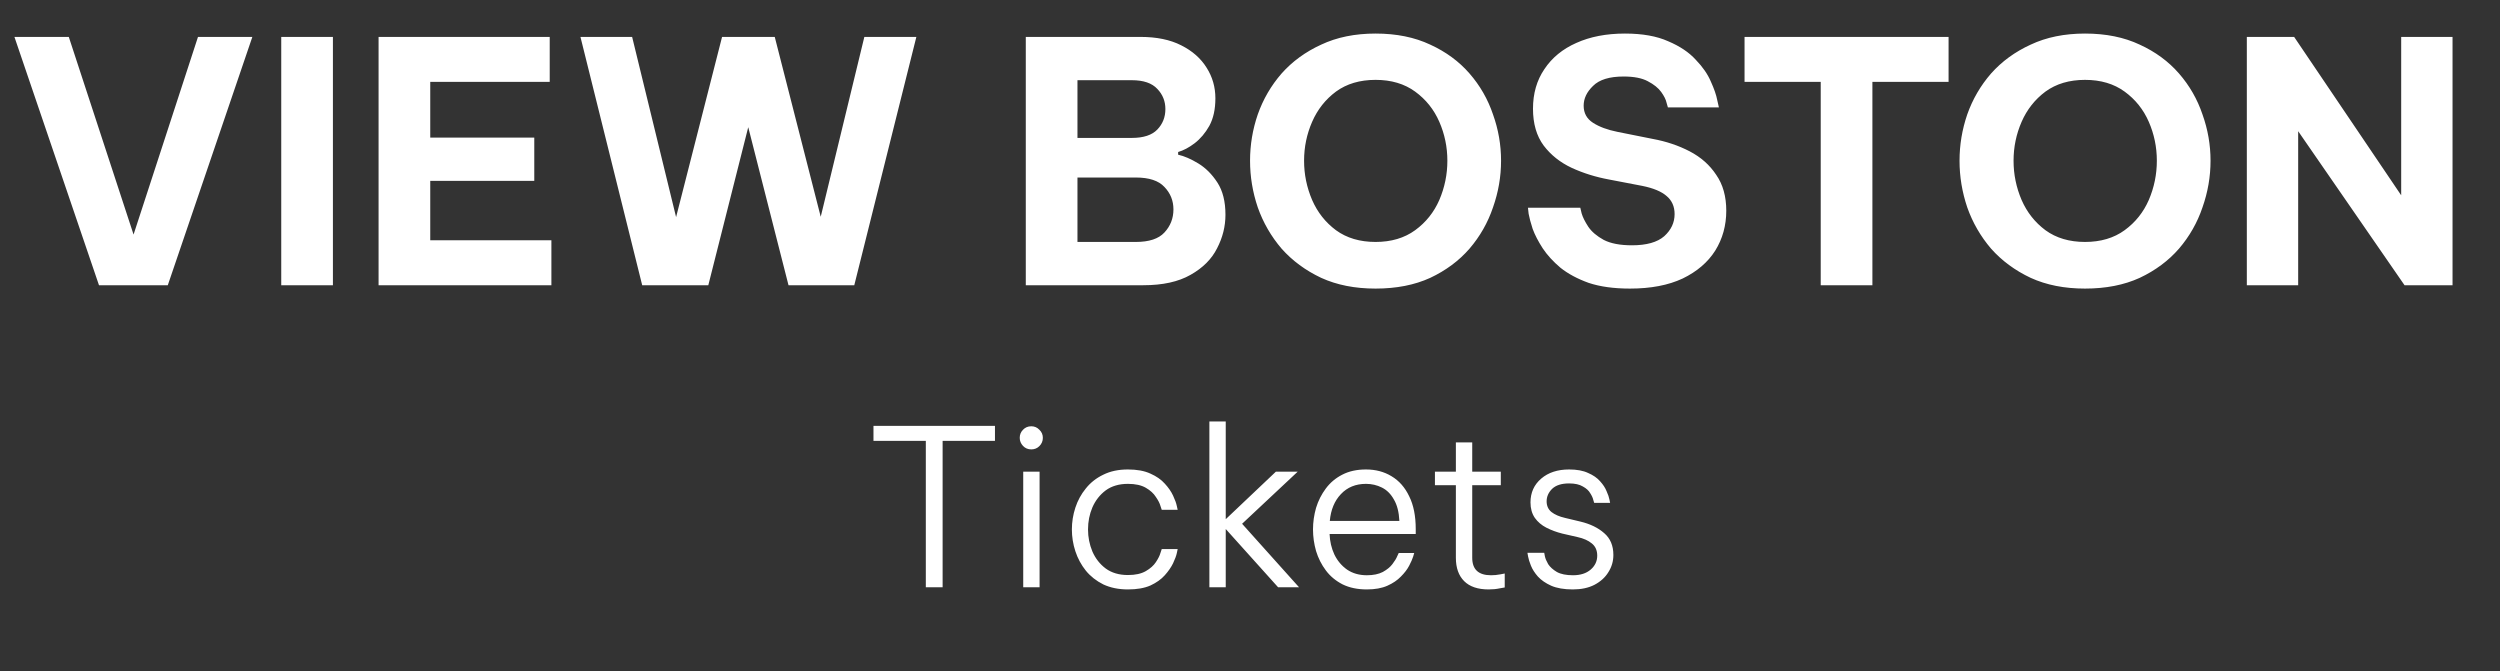 <svg width="149" height="40" viewBox="0 0 149 40" fill="none" xmlns="http://www.w3.org/2000/svg">
<rect x="0" y="0" width="149" height="40" fill="#333333" stroke="none"/>
<path d="M5.9 17L0.86 2.2H4.1L7.96 13.98L11.8 2.2H15.04L10 17H5.9ZM16.762 17V2.2H19.842V17H16.762ZM22.563 17V2.2H32.763V4.88H25.643V8.2H31.843V10.78H25.643V14.32H32.863V17H22.563ZM38.275 17L34.595 2.2H37.675L40.295 12.94L43.035 2.2H46.175L48.915 12.92L51.515 2.2H54.615L50.915 17H46.995L44.595 7.58L42.215 17H38.275ZM61.137 17V2.2H67.977C68.937 2.2 69.744 2.367 70.397 2.7C71.064 3.033 71.571 3.48 71.917 4.04C72.264 4.587 72.437 5.193 72.437 5.86C72.437 6.513 72.317 7.06 72.077 7.5C71.837 7.927 71.544 8.273 71.197 8.54C70.864 8.793 70.537 8.967 70.217 9.06V9.22C70.577 9.3 70.977 9.473 71.417 9.74C71.857 10.007 72.237 10.387 72.557 10.88C72.877 11.373 73.037 12.013 73.037 12.8C73.037 13.493 72.871 14.16 72.537 14.8C72.217 15.44 71.691 15.967 70.957 16.38C70.237 16.793 69.297 17 68.137 17H61.137ZM67.457 4.78H64.217V8.22H67.457C68.151 8.22 68.657 8.053 68.977 7.72C69.297 7.387 69.457 6.98 69.457 6.5C69.457 6.033 69.297 5.633 68.977 5.3C68.657 4.953 68.151 4.78 67.457 4.78ZM67.697 10.58H64.217V14.42H67.697C68.484 14.42 69.051 14.233 69.397 13.86C69.757 13.473 69.937 13.013 69.937 12.48C69.937 11.96 69.757 11.513 69.397 11.14C69.051 10.767 68.484 10.58 67.697 10.58ZM81.983 17.2C80.757 17.2 79.677 16.987 78.743 16.56C77.81 16.12 77.023 15.54 76.383 14.82C75.757 14.087 75.283 13.267 74.963 12.36C74.656 11.453 74.503 10.527 74.503 9.58C74.503 8.633 74.656 7.713 74.963 6.82C75.283 5.913 75.757 5.1 76.383 4.38C77.023 3.66 77.81 3.087 78.743 2.66C79.677 2.22 80.757 2 81.983 2C83.223 2 84.31 2.22 85.243 2.66C86.177 3.087 86.957 3.66 87.583 4.38C88.21 5.1 88.677 5.913 88.983 6.82C89.303 7.713 89.463 8.633 89.463 9.58C89.463 10.527 89.303 11.453 88.983 12.36C88.677 13.267 88.21 14.087 87.583 14.82C86.957 15.54 86.177 16.12 85.243 16.56C84.31 16.987 83.223 17.2 81.983 17.2ZM81.983 14.42C82.916 14.42 83.703 14.187 84.343 13.72C84.983 13.253 85.463 12.653 85.783 11.92C86.103 11.173 86.263 10.393 86.263 9.58C86.263 8.767 86.103 7.993 85.783 7.26C85.463 6.527 84.983 5.927 84.343 5.46C83.703 4.993 82.916 4.76 81.983 4.76C81.05 4.76 80.263 4.993 79.623 5.46C78.996 5.927 78.523 6.527 78.203 7.26C77.883 7.993 77.723 8.767 77.723 9.58C77.723 10.393 77.883 11.173 78.203 11.92C78.523 12.653 78.996 13.253 79.623 13.72C80.263 14.187 81.05 14.42 81.983 14.42ZM97.146 17.2C96.186 17.2 95.366 17.087 94.686 16.86C94.019 16.62 93.459 16.32 93.006 15.96C92.566 15.587 92.212 15.2 91.946 14.8C91.679 14.387 91.479 14 91.346 13.64C91.226 13.267 91.146 12.967 91.106 12.74C91.079 12.5 91.066 12.38 91.066 12.38H94.186C94.186 12.38 94.212 12.493 94.266 12.72C94.332 12.947 94.466 13.213 94.666 13.52C94.866 13.813 95.172 14.073 95.586 14.3C95.999 14.513 96.559 14.62 97.266 14.62C98.132 14.62 98.772 14.44 99.186 14.08C99.599 13.707 99.806 13.267 99.806 12.76C99.806 12.307 99.646 11.947 99.326 11.68C99.019 11.413 98.539 11.213 97.886 11.08L95.906 10.7C95.106 10.553 94.359 10.32 93.666 10C92.986 9.68 92.432 9.24 92.006 8.68C91.579 8.107 91.366 7.373 91.366 6.48C91.366 5.573 91.592 4.787 92.046 4.12C92.499 3.44 93.132 2.92 93.946 2.56C94.772 2.187 95.739 2 96.846 2C97.886 2 98.746 2.153 99.426 2.46C100.119 2.753 100.666 3.12 101.066 3.56C101.479 3.987 101.779 4.42 101.966 4.86C102.166 5.3 102.292 5.667 102.346 5.96C102.412 6.253 102.446 6.4 102.446 6.4H99.406C99.406 6.4 99.379 6.307 99.326 6.12C99.286 5.933 99.179 5.72 99.006 5.48C98.832 5.24 98.566 5.027 98.206 4.84C97.859 4.653 97.379 4.56 96.766 4.56C95.926 4.56 95.319 4.747 94.946 5.12C94.572 5.48 94.386 5.873 94.386 6.3C94.386 6.74 94.572 7.08 94.946 7.32C95.319 7.56 95.806 7.74 96.406 7.86L98.506 8.28C99.306 8.427 100.039 8.673 100.706 9.02C101.372 9.367 101.899 9.833 102.286 10.42C102.686 10.993 102.886 11.707 102.886 12.56C102.886 13.44 102.666 14.233 102.226 14.94C101.786 15.633 101.139 16.187 100.286 16.6C99.432 17 98.386 17.2 97.146 17.2ZM108.515 17V4.88H103.975V2.2H116.135V4.88H111.595V17H108.515ZM124.268 17.2C123.042 17.2 121.962 16.987 121.028 16.56C120.095 16.12 119.308 15.54 118.668 14.82C118.042 14.087 117.568 13.267 117.248 12.36C116.942 11.453 116.788 10.527 116.788 9.58C116.788 8.633 116.942 7.713 117.248 6.82C117.568 5.913 118.042 5.1 118.668 4.38C119.308 3.66 120.095 3.087 121.028 2.66C121.962 2.22 123.042 2 124.268 2C125.508 2 126.595 2.22 127.528 2.66C128.462 3.087 129.242 3.66 129.868 4.38C130.495 5.1 130.962 5.913 131.268 6.82C131.588 7.713 131.748 8.633 131.748 9.58C131.748 10.527 131.588 11.453 131.268 12.36C130.962 13.267 130.495 14.087 129.868 14.82C129.242 15.54 128.462 16.12 127.528 16.56C126.595 16.987 125.508 17.2 124.268 17.2ZM124.268 14.42C125.202 14.42 125.988 14.187 126.628 13.72C127.268 13.253 127.748 12.653 128.068 11.92C128.388 11.173 128.548 10.393 128.548 9.58C128.548 8.767 128.388 7.993 128.068 7.26C127.748 6.527 127.268 5.927 126.628 5.46C125.988 4.993 125.202 4.76 124.268 4.76C123.335 4.76 122.548 4.993 121.908 5.46C121.282 5.927 120.808 6.527 120.488 7.26C120.168 7.993 120.008 8.767 120.008 9.58C120.008 10.393 120.168 11.173 120.488 11.92C120.808 12.653 121.282 13.253 121.908 13.72C122.548 14.187 123.335 14.42 124.268 14.42ZM133.911 17V2.2H136.731L143.111 11.64V2.2H146.171V17H143.311L136.971 7.82V17H133.911Z" fill="white"/>
<path d="M55.179 35V26.277H52.059V25.38H59.3V26.277H56.18V35H55.179ZM61.465 26.784C61.266 26.784 61.102 26.715 60.971 26.576C60.842 26.437 60.776 26.277 60.776 26.095C60.776 25.904 60.842 25.744 60.971 25.614C61.102 25.475 61.266 25.406 61.465 25.406C61.656 25.406 61.816 25.475 61.947 25.614C62.085 25.744 62.154 25.904 62.154 26.095C62.154 26.286 62.085 26.45 61.947 26.589C61.816 26.719 61.656 26.784 61.465 26.784ZM60.984 35V28.11H61.959V35H60.984ZM67.225 35.13C66.671 35.13 66.181 35.03 65.756 34.831C65.34 34.623 64.993 34.35 64.716 34.012C64.439 33.665 64.231 33.28 64.092 32.855C63.953 32.43 63.884 31.997 63.884 31.555C63.884 31.113 63.953 30.68 64.092 30.255C64.231 29.83 64.439 29.449 64.716 29.111C64.993 28.764 65.34 28.491 65.756 28.292C66.172 28.084 66.662 27.98 67.225 27.98C67.763 27.98 68.209 28.062 68.564 28.227C68.919 28.383 69.206 28.582 69.422 28.825C69.639 29.059 69.803 29.297 69.916 29.54C70.029 29.783 70.103 29.986 70.137 30.151C70.172 30.307 70.189 30.385 70.189 30.385H69.24C69.24 30.385 69.214 30.307 69.162 30.151C69.119 29.995 69.028 29.817 68.889 29.618C68.759 29.41 68.56 29.228 68.291 29.072C68.022 28.916 67.667 28.838 67.225 28.838C66.697 28.838 66.254 28.968 65.899 29.228C65.552 29.488 65.288 29.826 65.106 30.242C64.933 30.649 64.846 31.087 64.846 31.555C64.846 32.014 64.933 32.452 65.106 32.868C65.288 33.284 65.552 33.622 65.899 33.882C66.254 34.142 66.697 34.272 67.225 34.272C67.667 34.272 68.022 34.194 68.291 34.038C68.56 33.882 68.759 33.704 68.889 33.505C69.028 33.297 69.119 33.115 69.162 32.959C69.214 32.803 69.24 32.725 69.24 32.725H70.189C70.189 32.725 70.172 32.807 70.137 32.972C70.103 33.128 70.029 33.327 69.916 33.57C69.803 33.804 69.639 34.042 69.422 34.285C69.206 34.528 68.919 34.731 68.564 34.896C68.209 35.052 67.763 35.13 67.225 35.13ZM72.079 35V25.12H73.054V30.944L76.044 28.11H77.344L74.029 31.217L77.422 35H76.174L73.054 31.529V35H72.079ZM81.466 35.13C80.912 35.13 80.431 35.03 80.023 34.831C79.616 34.623 79.282 34.346 79.022 33.999C78.762 33.652 78.567 33.267 78.437 32.842C78.316 32.417 78.255 31.988 78.255 31.555C78.255 31.122 78.316 30.693 78.437 30.268C78.567 29.843 78.762 29.458 79.022 29.111C79.282 28.764 79.607 28.491 79.997 28.292C80.396 28.084 80.868 27.98 81.414 27.98C81.986 27.98 82.493 28.114 82.935 28.383C83.386 28.652 83.737 29.05 83.988 29.579C84.248 30.099 84.378 30.753 84.378 31.542V31.828H79.243C79.261 32.27 79.356 32.677 79.529 33.05C79.711 33.423 79.963 33.722 80.283 33.947C80.613 34.172 81.007 34.285 81.466 34.285C81.848 34.285 82.164 34.22 82.415 34.09C82.667 33.951 82.857 33.795 82.987 33.622C83.126 33.44 83.221 33.284 83.273 33.154C83.334 33.024 83.364 32.959 83.364 32.959H84.287C84.287 32.959 84.266 33.033 84.222 33.18C84.179 33.319 84.101 33.496 83.988 33.713C83.876 33.93 83.711 34.146 83.494 34.363C83.286 34.58 83.018 34.762 82.688 34.909C82.359 35.056 81.952 35.13 81.466 35.13ZM79.256 31.048H83.403C83.377 30.519 83.269 30.095 83.078 29.774C82.896 29.445 82.658 29.206 82.363 29.059C82.069 28.912 81.752 28.838 81.414 28.838C80.799 28.838 80.301 29.042 79.919 29.449C79.538 29.848 79.317 30.381 79.256 31.048ZM88.72 35.13C88.079 35.13 87.593 34.965 87.264 34.636C86.935 34.307 86.77 33.843 86.77 33.245V28.916H85.522V28.11H86.77V26.368H87.745V28.11H89.448V28.916H87.745V33.245C87.745 33.938 88.118 34.285 88.863 34.285C89.054 34.285 89.236 34.268 89.409 34.233C89.591 34.198 89.682 34.181 89.682 34.181V35.013C89.682 35.013 89.582 35.03 89.383 35.065C89.192 35.108 88.971 35.13 88.72 35.13ZM93.739 35.13C93.219 35.13 92.79 35.056 92.452 34.909C92.123 34.762 91.859 34.58 91.659 34.363C91.469 34.146 91.33 33.93 91.243 33.713C91.156 33.496 91.1 33.314 91.074 33.167C91.048 33.02 91.035 32.946 91.035 32.946H92.036C92.036 32.946 92.049 33.015 92.075 33.154C92.101 33.284 92.166 33.44 92.27 33.622C92.383 33.795 92.556 33.951 92.79 34.09C93.024 34.22 93.345 34.285 93.752 34.285C94.194 34.285 94.545 34.172 94.805 33.947C95.065 33.722 95.195 33.444 95.195 33.115C95.195 32.803 95.087 32.56 94.87 32.387C94.662 32.214 94.38 32.088 94.025 32.01L93.115 31.802C92.769 31.715 92.452 31.598 92.166 31.451C91.88 31.304 91.65 31.109 91.477 30.866C91.304 30.615 91.217 30.307 91.217 29.943C91.217 29.362 91.43 28.89 91.854 28.526C92.279 28.162 92.834 27.98 93.518 27.98C93.978 27.98 94.355 28.049 94.649 28.188C94.953 28.318 95.191 28.483 95.364 28.682C95.546 28.881 95.676 29.081 95.754 29.28C95.841 29.471 95.897 29.635 95.923 29.774C95.949 29.904 95.962 29.969 95.962 29.969H95.013C95.013 29.969 94.996 29.913 94.961 29.8C94.935 29.679 94.874 29.544 94.779 29.397C94.692 29.241 94.545 29.107 94.337 28.994C94.138 28.873 93.865 28.812 93.518 28.812C93.067 28.812 92.73 28.92 92.504 29.137C92.287 29.354 92.179 29.601 92.179 29.878C92.179 30.147 92.275 30.359 92.465 30.515C92.665 30.671 92.933 30.788 93.271 30.866L94.194 31.087C94.775 31.226 95.247 31.455 95.611 31.776C95.975 32.088 96.157 32.521 96.157 33.076C96.157 33.449 96.058 33.791 95.858 34.103C95.668 34.415 95.39 34.666 95.026 34.857C94.671 35.039 94.242 35.13 93.739 35.13Z" fill="white"/>
</svg>
